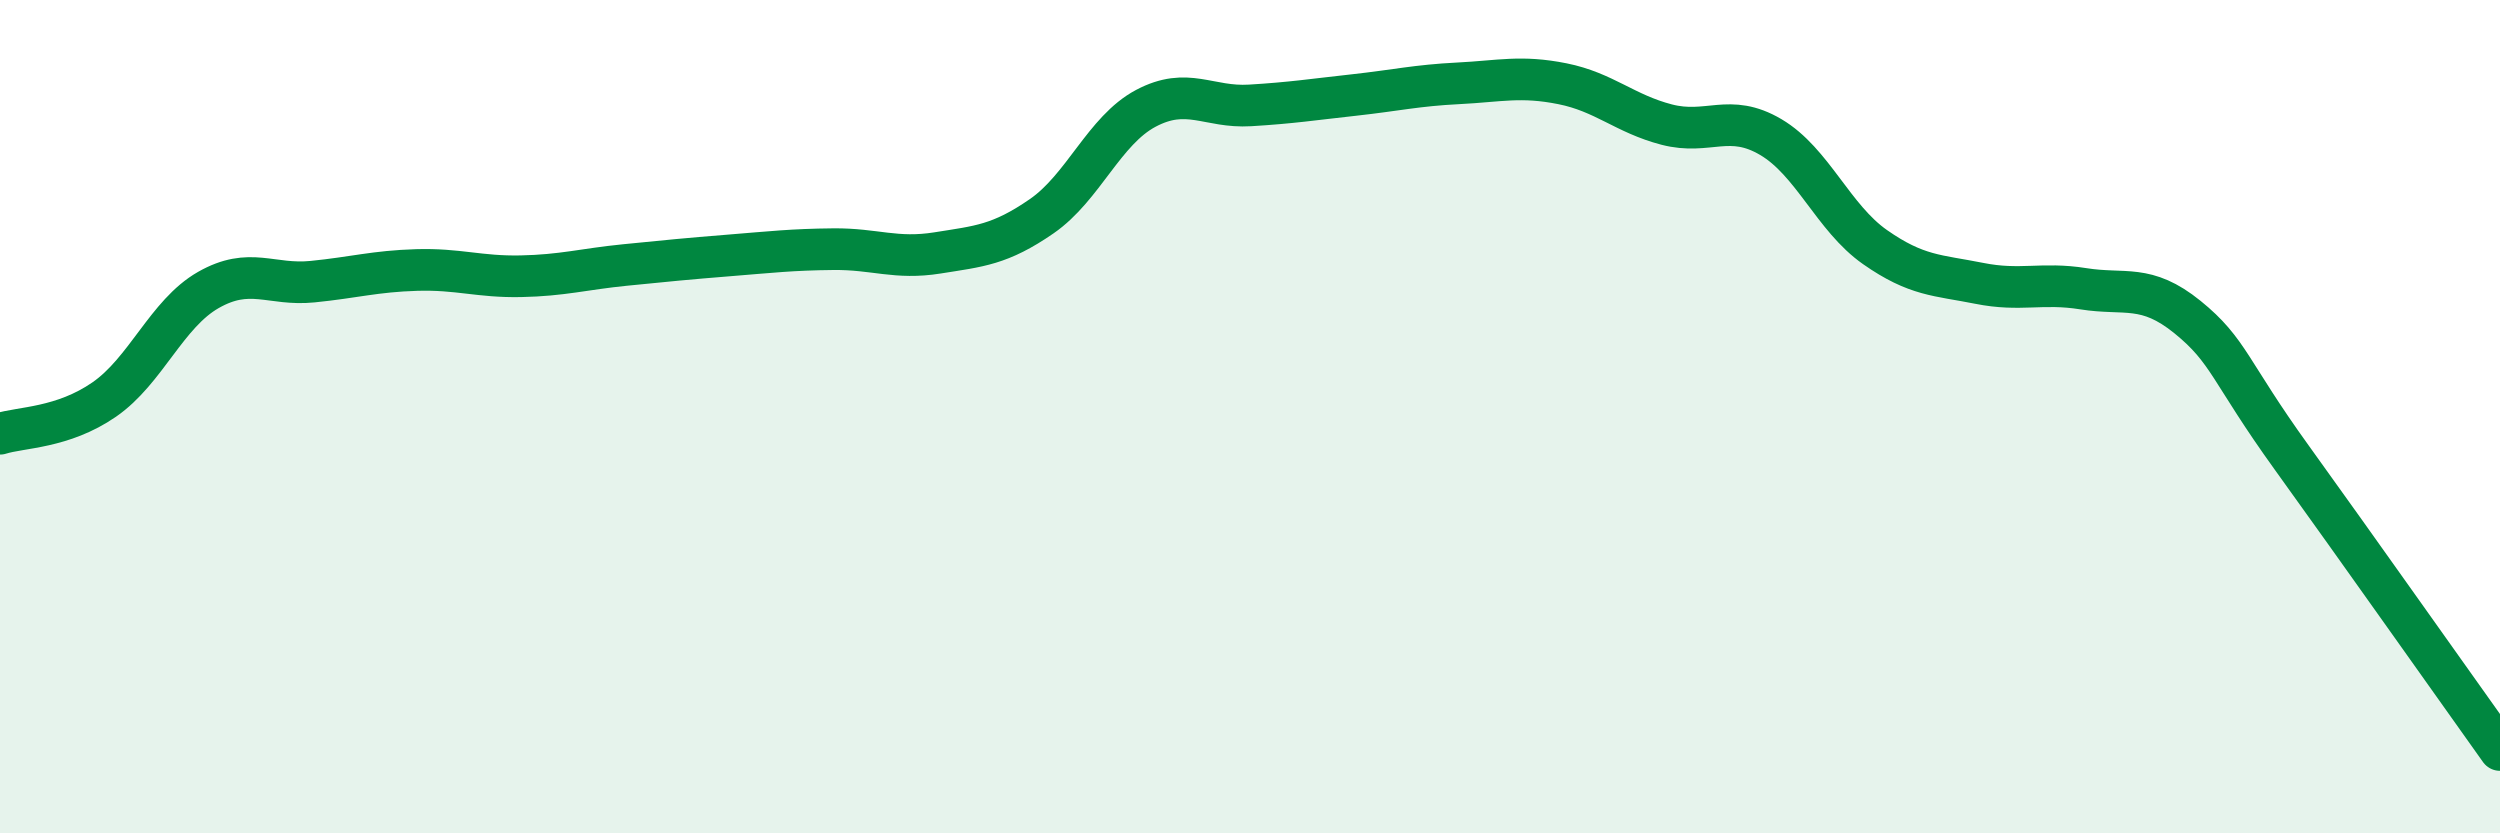 
    <svg width="60" height="20" viewBox="0 0 60 20" xmlns="http://www.w3.org/2000/svg">
      <path
        d="M 0,10.41 C 0.5,10.25 1.5,10.28 2.5,9.59 C 3.5,8.9 4,7.53 5,6.96 C 6,6.39 6.5,6.86 7.5,6.76 C 8.5,6.66 9,6.51 10,6.48 C 11,6.45 11.5,6.65 12.5,6.63 C 13.5,6.61 14,6.46 15,6.36 C 16,6.26 16.5,6.21 17.5,6.13 C 18.5,6.05 19,5.99 20,5.98 C 21,5.97 21.5,6.23 22.5,6.07 C 23.5,5.91 24,5.88 25,5.19 C 26,4.5 26.5,3.13 27.5,2.6 C 28.5,2.07 29,2.59 30,2.53 C 31,2.47 31.5,2.39 32.5,2.28 C 33.5,2.17 34,2.05 35,2 C 36,1.95 36.5,1.81 37.5,2.01 C 38.5,2.21 39,2.73 40,2.99 C 41,3.25 41.5,2.7 42.5,3.29 C 43.5,3.88 44,5.23 45,5.93 C 46,6.63 46.5,6.6 47.5,6.8 C 48.5,7 49,6.77 50,6.93 C 51,7.09 51.5,6.8 52.5,7.61 C 53.5,8.42 53.5,8.9 55,10.98 C 56.5,13.06 59,16.6 60,18L60 20L0 20Z"
        fill="#008740"
        opacity="0.1"
        stroke-linecap="round"
        stroke-linejoin="round"
      />
      <path
        d="M 0,10.41 C 0.5,10.25 1.5,10.28 2.5,9.59 C 3.5,8.9 4,7.53 5,6.96 C 6,6.39 6.5,6.86 7.5,6.76 C 8.5,6.66 9,6.51 10,6.48 C 11,6.45 11.5,6.65 12.5,6.63 C 13.5,6.61 14,6.46 15,6.36 C 16,6.26 16.5,6.21 17.5,6.13 C 18.5,6.05 19,5.99 20,5.98 C 21,5.97 21.5,6.23 22.5,6.07 C 23.5,5.91 24,5.88 25,5.19 C 26,4.5 26.5,3.13 27.5,2.6 C 28.5,2.07 29,2.59 30,2.53 C 31,2.47 31.5,2.39 32.5,2.28 C 33.5,2.17 34,2.05 35,2 C 36,1.95 36.5,1.81 37.5,2.01 C 38.5,2.21 39,2.73 40,2.99 C 41,3.25 41.5,2.7 42.5,3.29 C 43.5,3.88 44,5.23 45,5.93 C 46,6.63 46.5,6.6 47.5,6.8 C 48.5,7 49,6.77 50,6.93 C 51,7.09 51.5,6.8 52.5,7.61 C 53.5,8.42 53.5,8.9 55,10.98 C 56.5,13.06 59,16.6 60,18"
        stroke="#008740"
        stroke-width="1"
        fill="none"
        stroke-linecap="round"
        stroke-linejoin="round"
      />
    </svg>
  